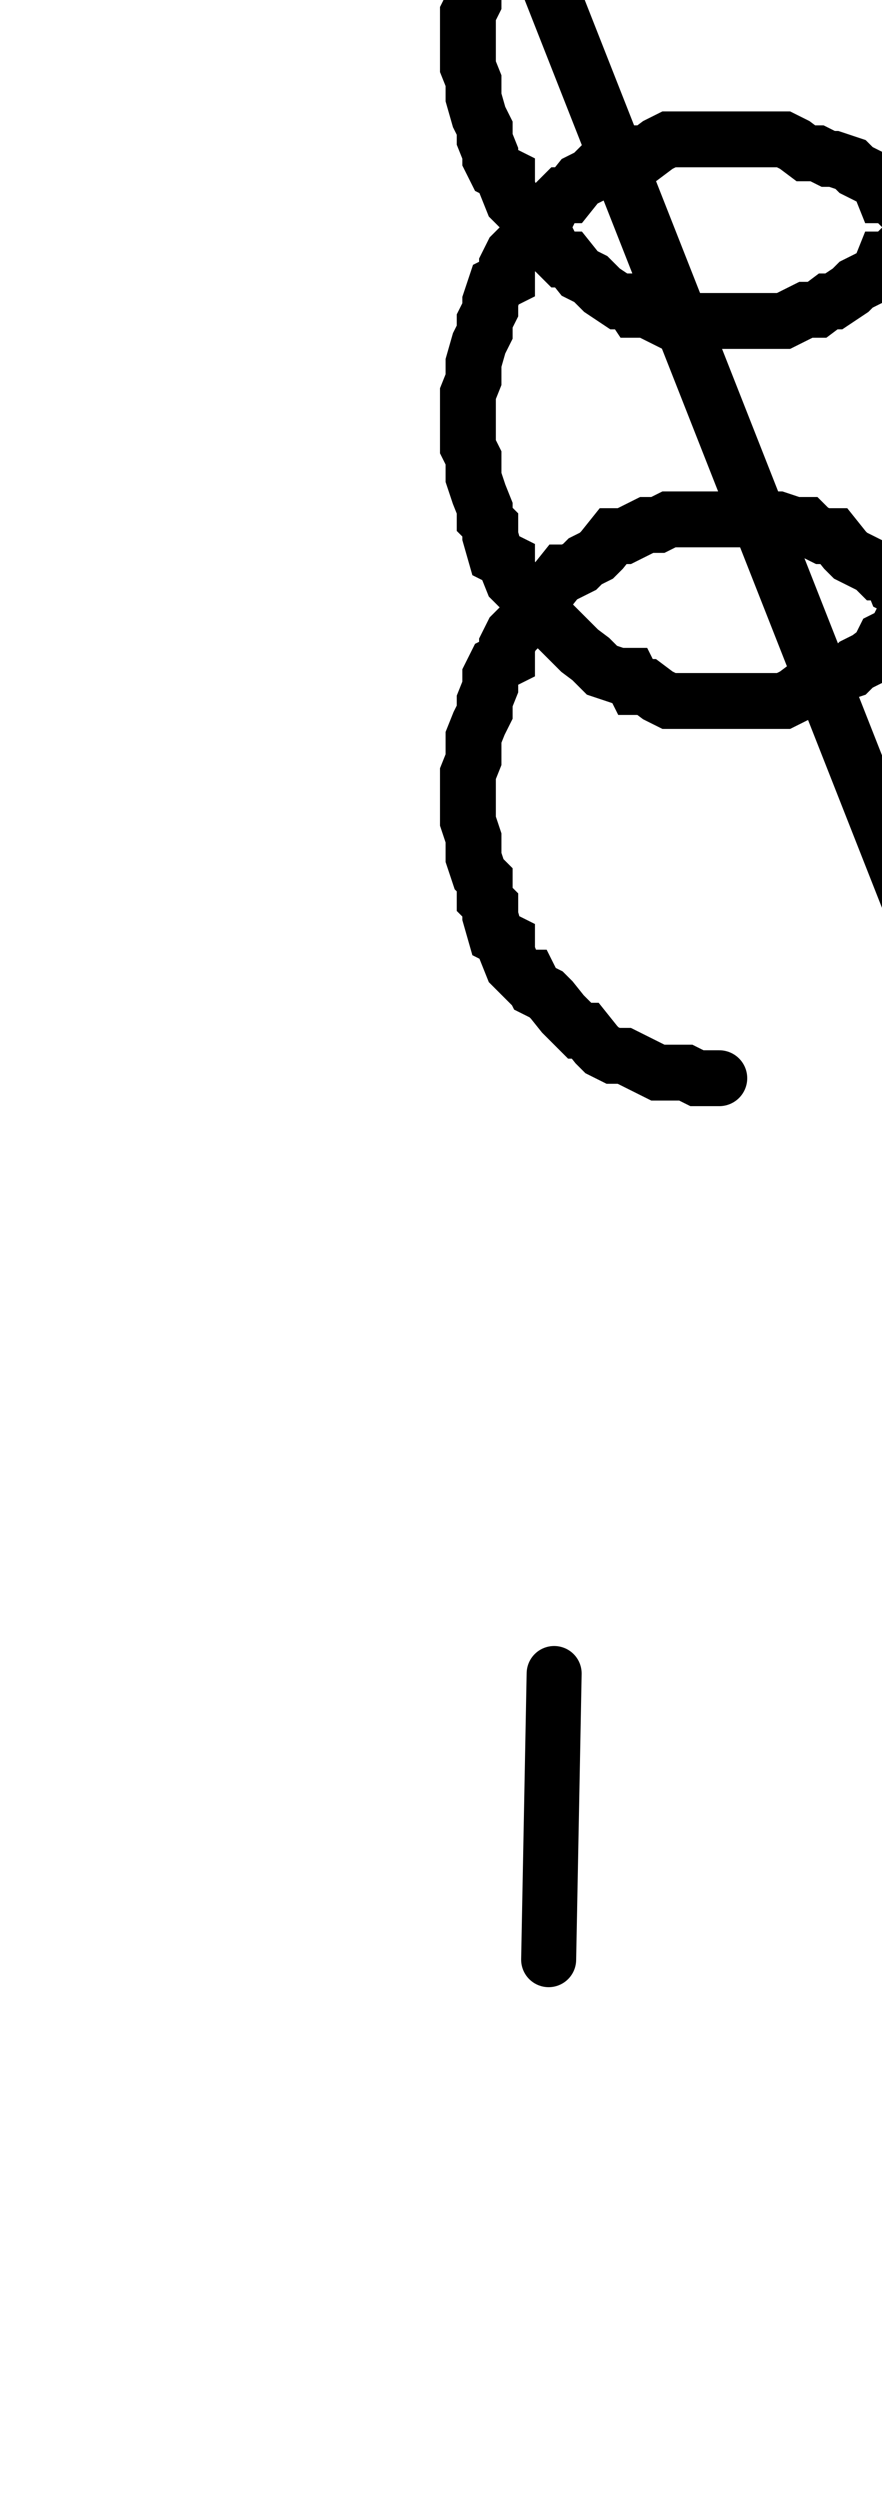 <?xml version="1.0" encoding="UTF-8" standalone="no"?>
<!-- Created with Inkscape (http://www.inkscape.org/) -->

<svg
   width="6mm"
   height="17mm"
   viewBox="0 0 6 17"
   version="1.1"
   id="svg13853"
   inkscape:version="1.2.1 (9c6d41e410, 2022-07-14)"
   sodipodi:docname="inductor-adjustable.svg"
   xmlns:inkscape="http://www.inkscape.org/namespaces/inkscape"
   xmlns:sodipodi="http://sodipodi.sourceforge.net/DTD/sodipodi-0.dtd"
   xmlns="http://www.w3.org/2000/svg"
   xmlns:svg="http://www.w3.org/2000/svg">
  <sodipodi:namedview
     id="namedview13855"
     pagecolor="#ffffff"
     bordercolor="#000000"
     borderopacity="0.25"
     inkscape:showpageshadow="2"
     inkscape:pageopacity="0.0"
     inkscape:pagecheckerboard="0"
     inkscape:deskcolor="#d1d1d1"
     inkscape:document-units="mm"
     showgrid="false"
     inkscape:zoom="8.446077"
     inkscape:cx="6.9854916"
     inkscape:cy="51.444002"
     inkscape:window-width="1920"
     inkscape:window-height="1017"
     inkscape:window-x="-8"
     inkscape:window-y="-8"
     inkscape:window-maximized="1"
     inkscape:current-layer="layer1" />
  <defs
     id="defs13850">
    <clipPath
       clipPathUnits="userSpaceOnUse"
       id="clipPath344">
      <path
         d="M 75.244,725.603 H 297.08 v 44.644 H 75.244 Z"
         id="path342" />
    </clipPath>
  </defs>
  <g
     inkscape:label="Ebene 1"
     inkscape:groupmode="layer"
     id="layer1"
     transform="translate(-109.978,-89.541)">
    <g
       id="g332"
       transform="matrix(0.019,0,0,0.019,41.513,361.185)">
      <g
         id="g334"
         transform="translate(3860.957,-14521.183)">
        <path
           d="M 0,0 V -101"
           style="fill:none;stroke:#000000;stroke-width:20;stroke-linecap:round;stroke-linejoin:miter;stroke-miterlimit:10;stroke-dasharray:none;stroke-opacity:1"
           id="path336" />
      </g>
    </g>
    <g
       id="g338"
       transform="matrix(0.353,0,0,-0.353,41.513,361.184)">
      <g
         id="g340"
         clip-path="url(#clipPath344)">
        <g
           id="g346"
           transform="matrix(0.053,0,0,-0.053,2.441e-4,-0.002)">
          <g
             id="g348"
             transform="translate(3860.957,-13911.183)">
            <path
               d="M 0,0 -2,104"
               style="fill:none;stroke:#000000;stroke-width:20;stroke-linecap:round;stroke-linejoin:miter;stroke-miterlimit:10;stroke-dasharray:none;stroke-opacity:1"
               id="path350" />
          </g>
        </g>
      </g>
    </g>
    <g
       id="g352"
       transform="matrix(0.019,0,0,0.019,41.513,361.185)">
      <g
         id="g354"
         transform="translate(3929.957,-14081.183)">
        <path
           d="m 0,0 -2,-4 -4,-2 -2,-5 h -4 l -2,-2 -4,-2 -4,-2 -2,-2 -4,-5 h -4 l -4,-2 -2,-2 h -4 l -6,-2 h -2 -5 -4 -18 -4 -2 -4 l -4,2 h -4 l -4,2 -4,2 h -4 l -4,5 -2,2 -4,2 -2,2 -4,2 h -2 l -4,5 -2,2 -4,4 -2,4 -2,3 -4,4 -2,4 v 5 l -4,2 -2,4 v 4 l -2,5 v 4 l -2,4 -2,5 v 4 4 l -2,5 v 17 l 2,6 v 5 2 l 2,6 2,2 v 7 l 2,2 v 4 l 2,7 4,2 v 4 l 2,5 4,4 h 2 l 2,4 4,2 2,2 4,5 2,2 4,4 h 2 l 4,5 2,2 4,2 h 4 l 4,2 4,2 4,2 h 4 4 2 l 4,2 h 8"
           style="fill:none;stroke:#000000;stroke-width:20;stroke-linecap:round;stroke-linejoin:miter;stroke-miterlimit:10;stroke-dasharray:none;stroke-opacity:1"
           id="path356" />
      </g>
    </g>
    <g
       id="g358"
       transform="matrix(0.019,0,0,0.019,41.513,361.185)">
      <g
         id="g360"
         transform="translate(3931.957,-14217.183)">
        <path
           d="m 0,0 -2,-2 -4,-4 -2,-4 h -4 l -2,-5 -4,-2 -4,-2 -2,-2 -6,-2 h -2 l -4,-2 h -4 l -4,-3 -4,-2 h -2 -7 -2 -18 -4 -4 -4 l -4,2 -4,3 h -4 l -2,2 h -4 l -6,2 -2,2 -2,2 -4,2 -4,5 h -2 l -4,4 -2,4 -2,2 -4,5 -2,2 -4,4 -2,4 v 5 l -4,2 -2,6 v 3 l -2,4 v 4 l -2,4 -2,7 v 2 4 l -2,5 v 19 l 2,4 v 5 2 l 2,6 2,5 v 4 l 2,2 v 4 l 2,7 4,2 v 2 l 2,5 4,4 2,2 4,4 2,2 2,3 4,4 2,2 4,4 4,3 2,2 2,2 6,2 h 4 l 2,4 h 4 l 4,3 4,2 h 4 4 4 18 2 7 2 l 4,-2 4,-3 h 4 l 4,-4 h 2 l 6,-2 2,-2 4,-2 4,-3 2,-4 4,-2 2,-4 4,-3 2,-2"
           style="fill:none;stroke:#000000;stroke-width:20;stroke-linecap:round;stroke-linejoin:miter;stroke-miterlimit:10;stroke-dasharray:none;stroke-opacity:1"
           id="path362" />
      </g>
    </g>
    <g
       id="g364"
       transform="matrix(0.019,0,0,0.019,41.513,361.185)">
      <g
         id="g366"
         transform="translate(3929.957,-14350.183)">
        <path
           d="m 0,0 -2,4 -4,2 -2,5 h -4 l -2,4 -4,2 -4,2 -2,2 -4,5 h -4 l -4,2 -2,2 h -4 l -6,2 h -2 -5 -4 -18 -4 -2 -4 l -4,-2 h -4 l -4,-2 -4,-2 h -4 l -4,-5 -2,-2 -4,-2 -2,-2 -4,-4 h -2 l -4,-5 -2,-2 -4,-4 -2,-5 -2,-2 -4,-4 -2,-4 v -5 l -4,-2 -2,-4 v -4 l -2,-5 v -2 l -2,-4 -2,-5 v -4 -4 l -2,-4 v -18 l 2,-6 v -5 -2 l 2,-6 2,-2 v -7 l 2,-2 v -4 l 2,-7 4,-2 v -4 l 2,-4 4,-5 2,-2 2,-4 4,-2 2,-3 4,-4 2,-2 4,-4 h 2 l 4,-5 2,-2 4,-2 h 4 l 4,-2 4,-2 4,-2 h 4 4 2 l 4,-3 h 8"
           style="fill:none;stroke:#000000;stroke-width:20;stroke-linecap:round;stroke-linejoin:miter;stroke-miterlimit:10;stroke-dasharray:none;stroke-opacity:1"
           id="path368" />
      </g>
    </g>
    <g
       id="g370"
       transform="matrix(0.019,0,0,0.019,41.513,361.185)">
      <g
         id="g372"
         transform="translate(3931.957,-14214.183)">
        <path
           d="m 0,0 -2,2 -4,4 -2,4 h -4 l -2,5 -4,2 -4,2 -2,2 -6,4 h -2 l -4,3 h -4 l -4,2 -4,2 h -2 -7 -2 -18 -4 -4 -4 l -4,-2 -4,-2 h -4 l -2,-3 h -4 l -6,-4 -2,-2 -2,-2 -4,-2 -4,-5 h -2 l -4,-4 -2,-4 -2,-2 -4,-5 -2,-2 -4,-4 -2,-5 v -4 l -4,-2 -2,-4 v -2 l -2,-5 v -4 l -2,-4 -2,-7 v -2 -4 l -2,-5 v -19 l 2,-4 v -5 -2 l 2,-6 2,-5 v -4 l 2,-2 v -4 l 2,-7 4,-2 v -4 l 2,-5 4,-4 2,-2 4,-4 2,-3 2,-2 4,-4 2,-2 4,-5 4,-2 2,-2 2,-2 6,-2 h 4 l 2,-4 h 4 l 4,-3 4,-2 h 4 4 4 18 2 7 2 l 4,2 4,3 h 4 l 4,4 h 2 l 6,2 2,2 4,2 4,2 2,5 4,2 2,4 4,2 2,3"
           style="fill:none;stroke:#000000;stroke-width:20;stroke-linecap:round;stroke-linejoin:miter;stroke-miterlimit:10;stroke-dasharray:none;stroke-opacity:1"
           id="path374" />
      </g>
    </g>
    <g
       id="g376"
       transform="matrix(0.019,0,0,0.019,41.513,361.185)">
      <g
         id="g378"
         transform="translate(3953.957,-13911.183)">
        <path
           d="M 0,0 -213,-541"
           style="fill:none;stroke:#000000;stroke-width:20;stroke-linecap:round;stroke-linejoin:miter;stroke-miterlimit:10;stroke-dasharray:none;stroke-opacity:1"
           id="path380" />
      </g>
    </g>
    <g
       id="g382"
       transform="matrix(0.019,0,0,0.019,41.513,361.185)">
      <g
         id="g384"
         transform="translate(3718.957,-14499.183)">
        <path
           d="M 0,0 40,39.002 0,59.999 Z"
           style="fill:#ffffff;fill-opacity:0;fill-rule:nonzero;stroke:none"
           id="path386" />
      </g>
    </g>
    <g
       id="g388"
       transform="matrix(0.019,0,0,0.019,41.513,361.185)">
      <g
         id="g390"
         transform="translate(3718.957,-14499.183)">
        <path
           d="M 0,0 40,39 0,60 Z"
           style="fill:none;stroke:#000000;stroke-width:20;stroke-linecap:round;stroke-linejoin:miter;stroke-miterlimit:10;stroke-dasharray:none;stroke-opacity:1"
           id="path392" />
      </g>
    </g>
  </g>
</svg>
